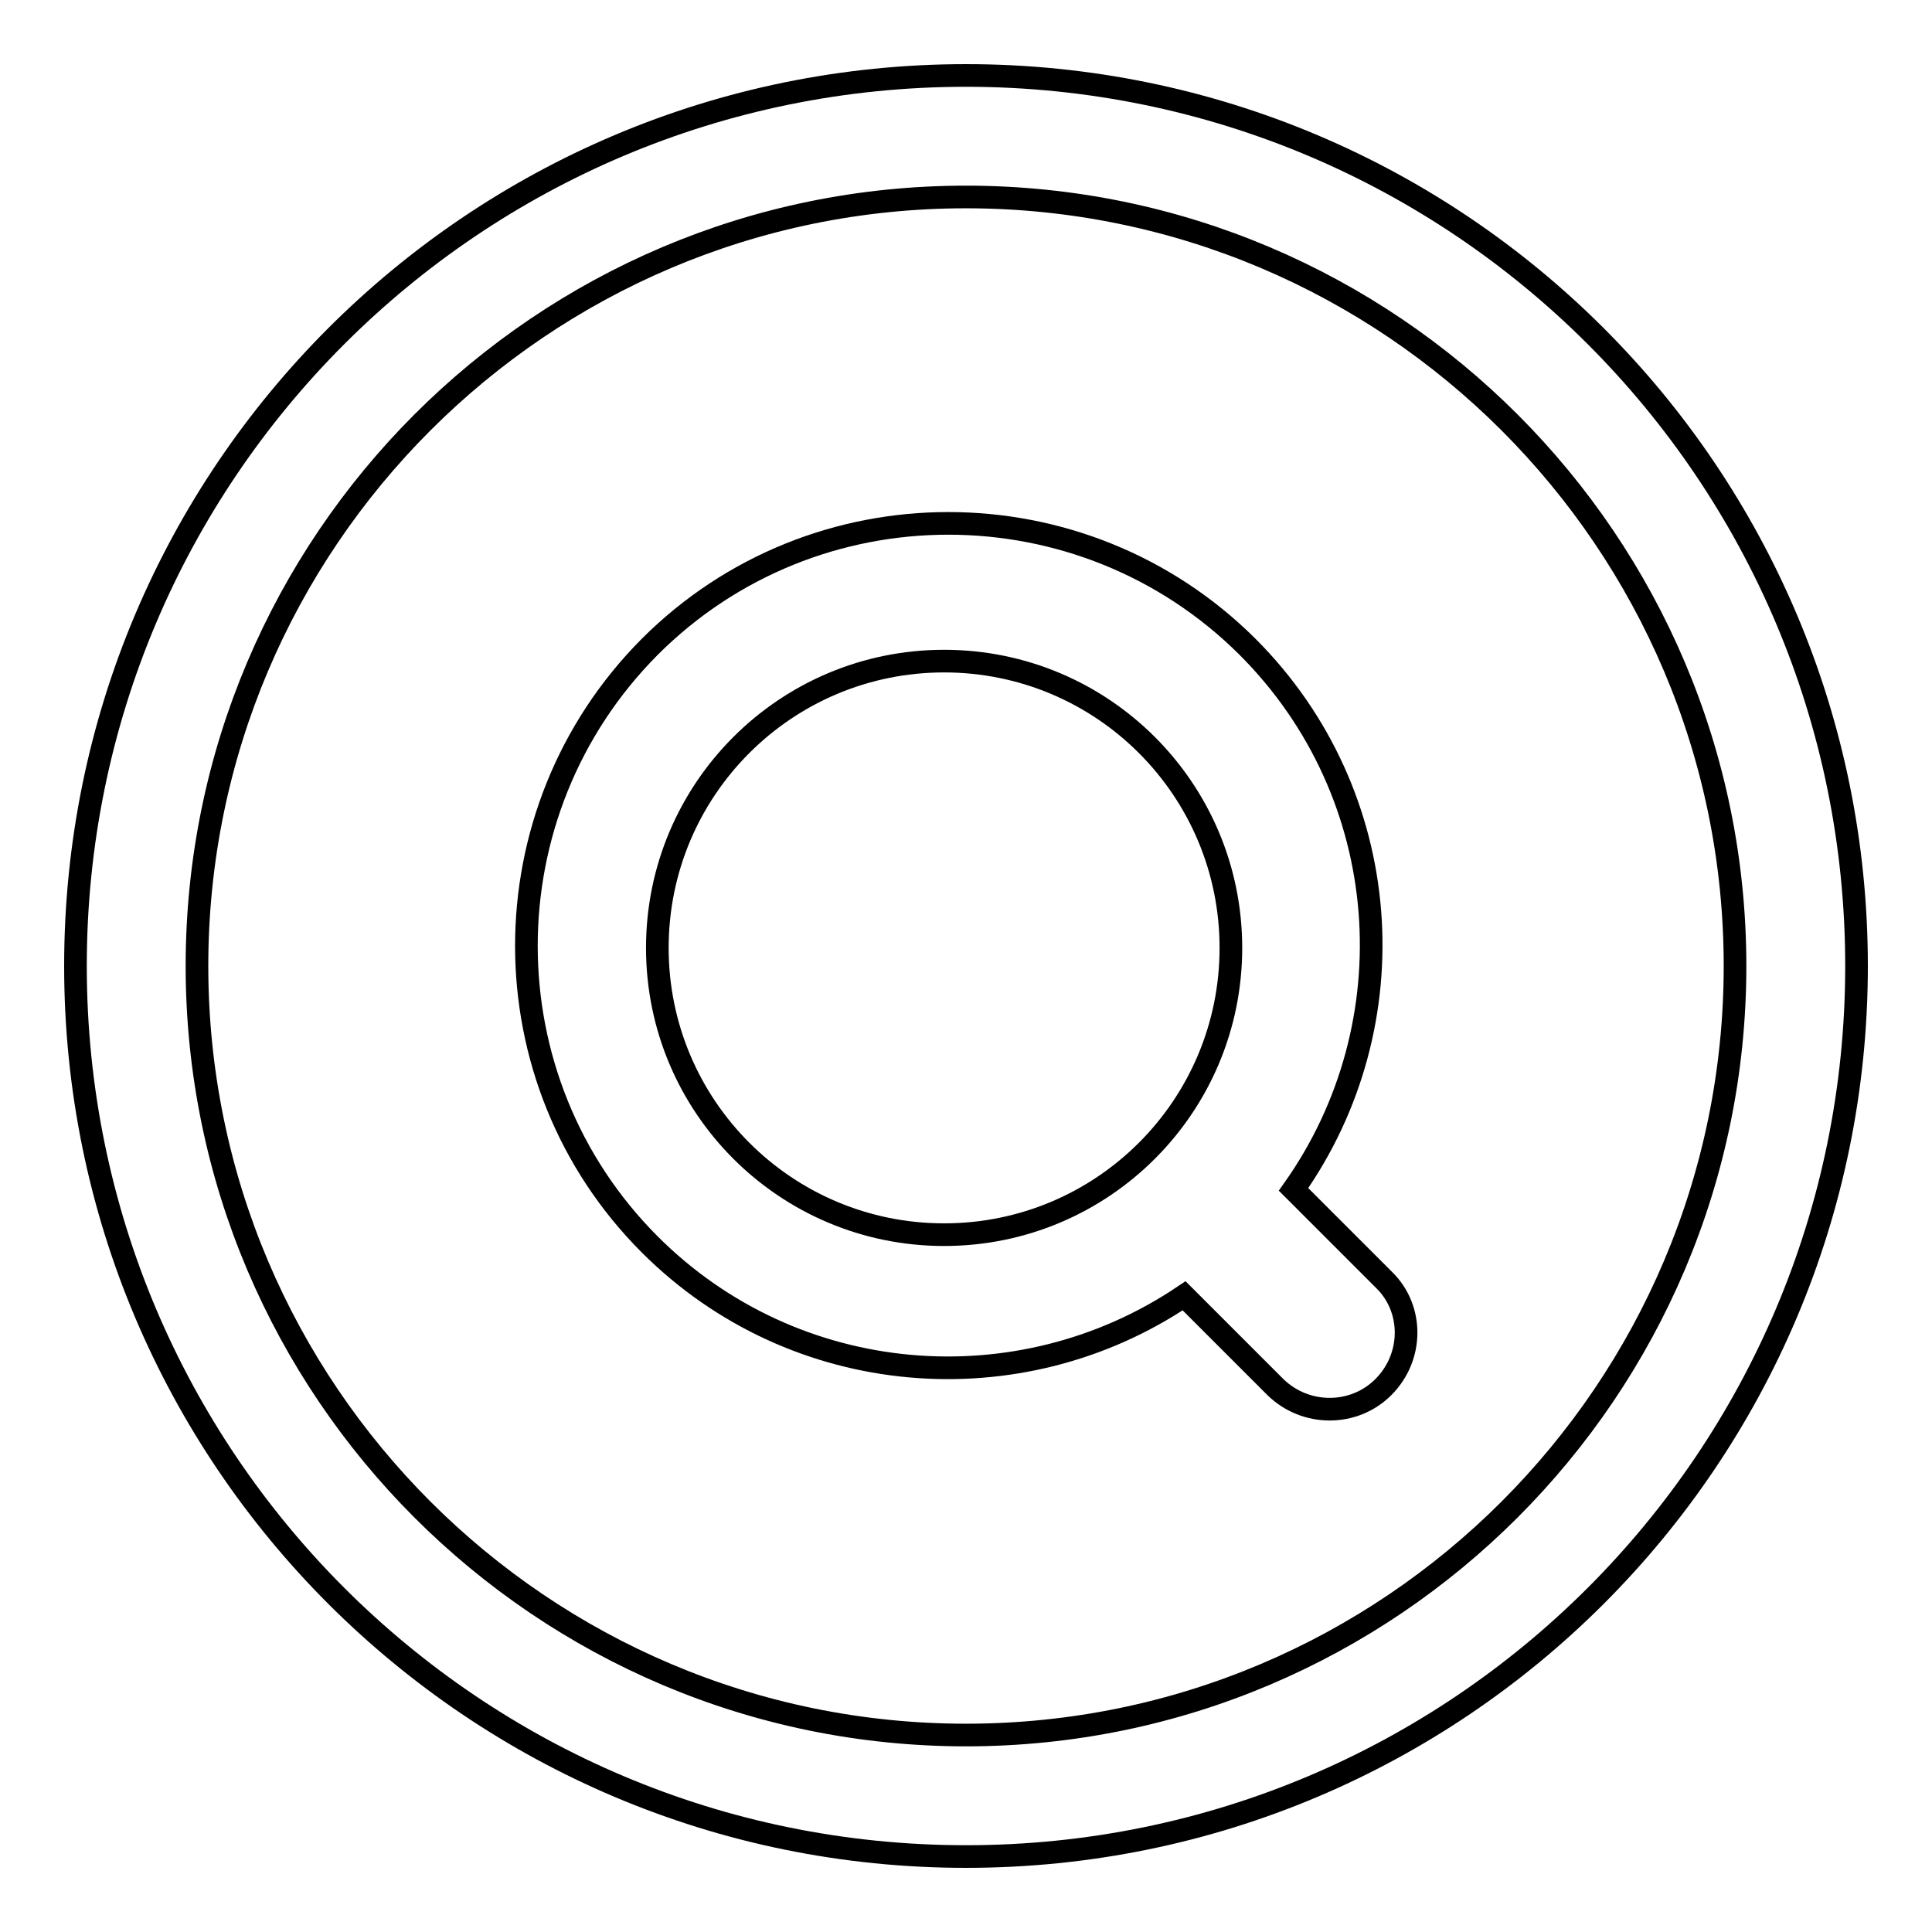 <?xml version="1.0" encoding="utf-8"?>
<!-- Svg Vector Icons : http://www.onlinewebfonts.com/icon -->
<!DOCTYPE svg PUBLIC "-//W3C//DTD SVG 1.1//EN" "http://www.w3.org/Graphics/SVG/1.1/DTD/svg11.dtd">
<svg version="1.1" xmlns="http://www.w3.org/2000/svg" xmlns:xlink="http://www.w3.org/1999/xlink" x="0px" y="0px" viewBox="0 0 256 256" enable-background="new 0 0 256 256" xml:space="preserve">
<g><g><path stroke-width="3" fill-opacity="0" stroke="#000000"  d="M128,26.1c56.2,0,101.9,45.7,101.9,101.9c0,56.2-45.7,101.9-101.9,101.9c-56.2,0-101.9-45.7-101.9-101.9C26.1,71.8,71.8,26.1,128,26.1 M128,10C62.8,10,10,62.8,10,128c0,65.2,52.8,118,118,118c65.2,0,118-52.8,118-118C246,62.8,193.2,10,128,10L128,10z"/><path stroke-width="3" fill-opacity="0" stroke="#000000"  d="M183.3,183.8c-3.9,3.9-10.3,3.9-14.3,0l-12.1-12.1c-21.8,14.7-51.6,12.4-70.8-6.8c-21.8-21.8-21.8-57.3,0-79.2c21.8-21.8,57.3-21.8,79.2,0c19.6,19.6,21.6,50,6.1,71.9l12,12C187.3,173.4,187.3,179.8,183.3,183.8z M125.1,87.6c-21,0-38,17-38,38c0,21,17,38,38,38s38-17,38-38C163.1,104.6,146.1,87.6,125.1,87.6z"/></g></g>
</svg>